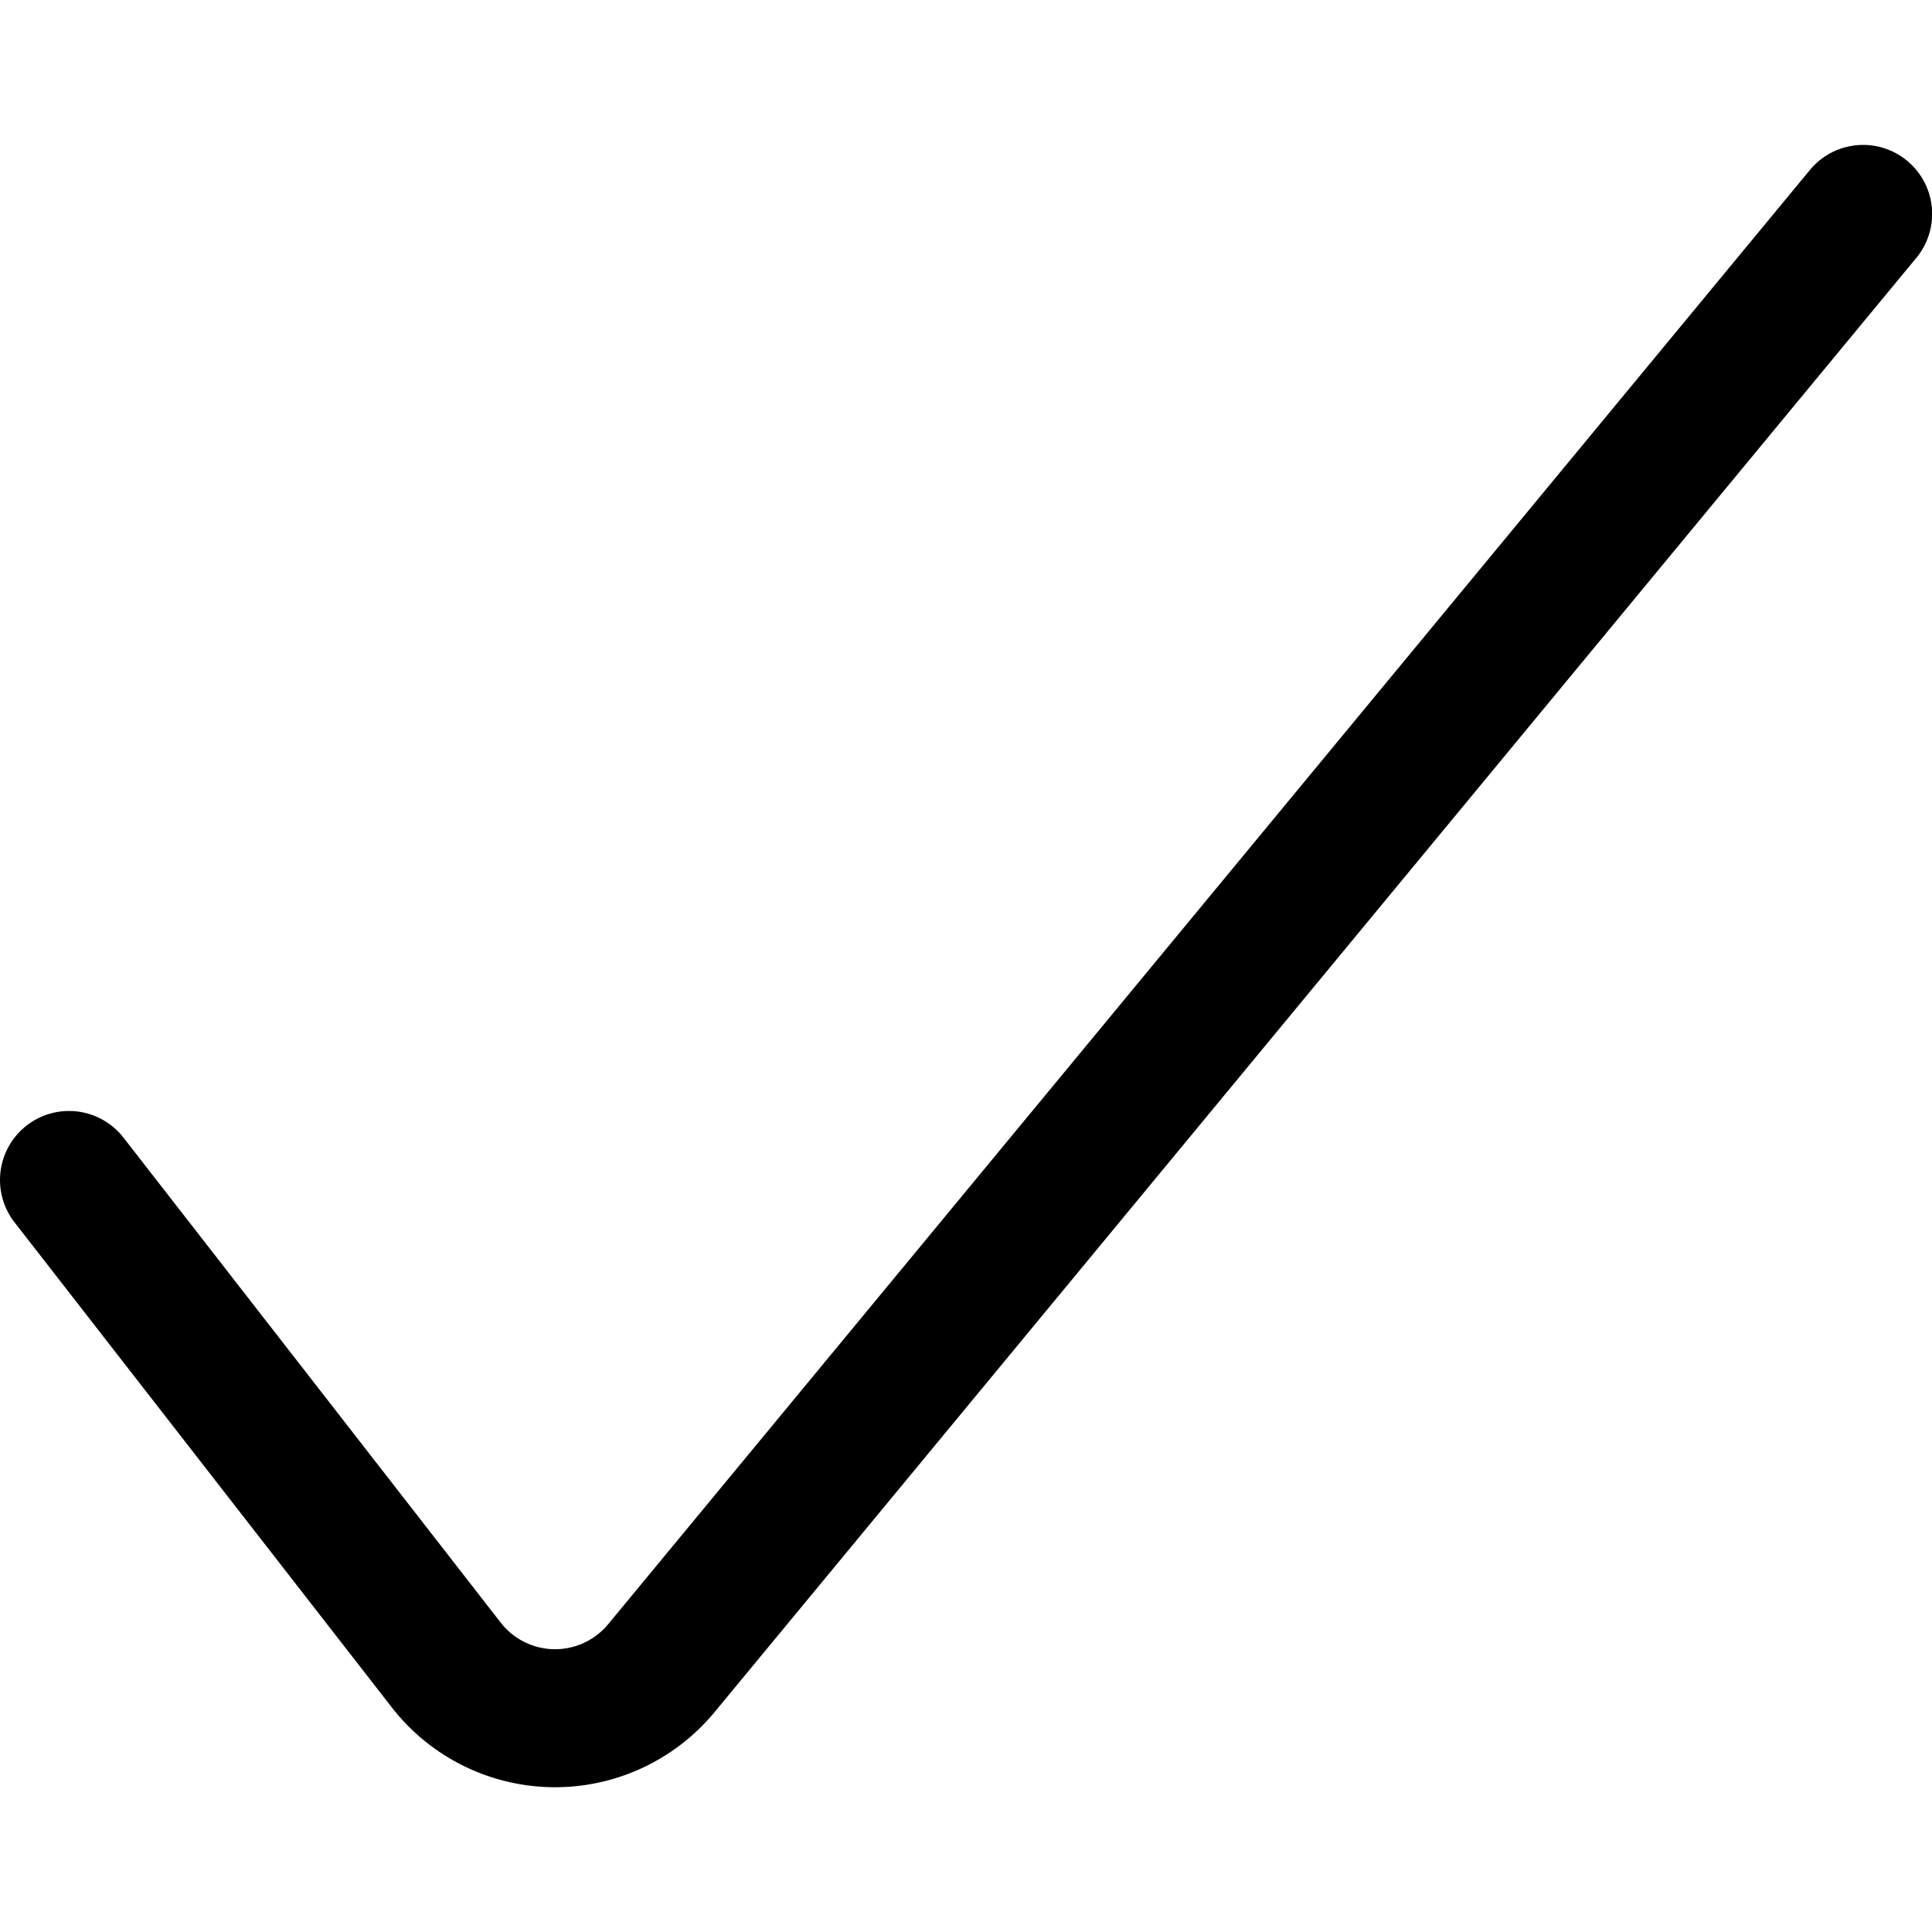 <svg xmlns="http://www.w3.org/2000/svg" viewBox="0 0 90 90" class="icon inlined-svg" role="img" aria-labelledby="title"><title>Improvement</title>
  
<g transform="matrix(6.429,0,0,6.429,0,0)"><path d="M.5,8.55l2.73,3.51a1,1,0,0,0,.78.39,1,1,0,0,0,.78-.36L13.5,1.55" style="fill: none;stroke: currentColor;stroke-linecap: round;stroke-linejoin: round"></path></g></svg>